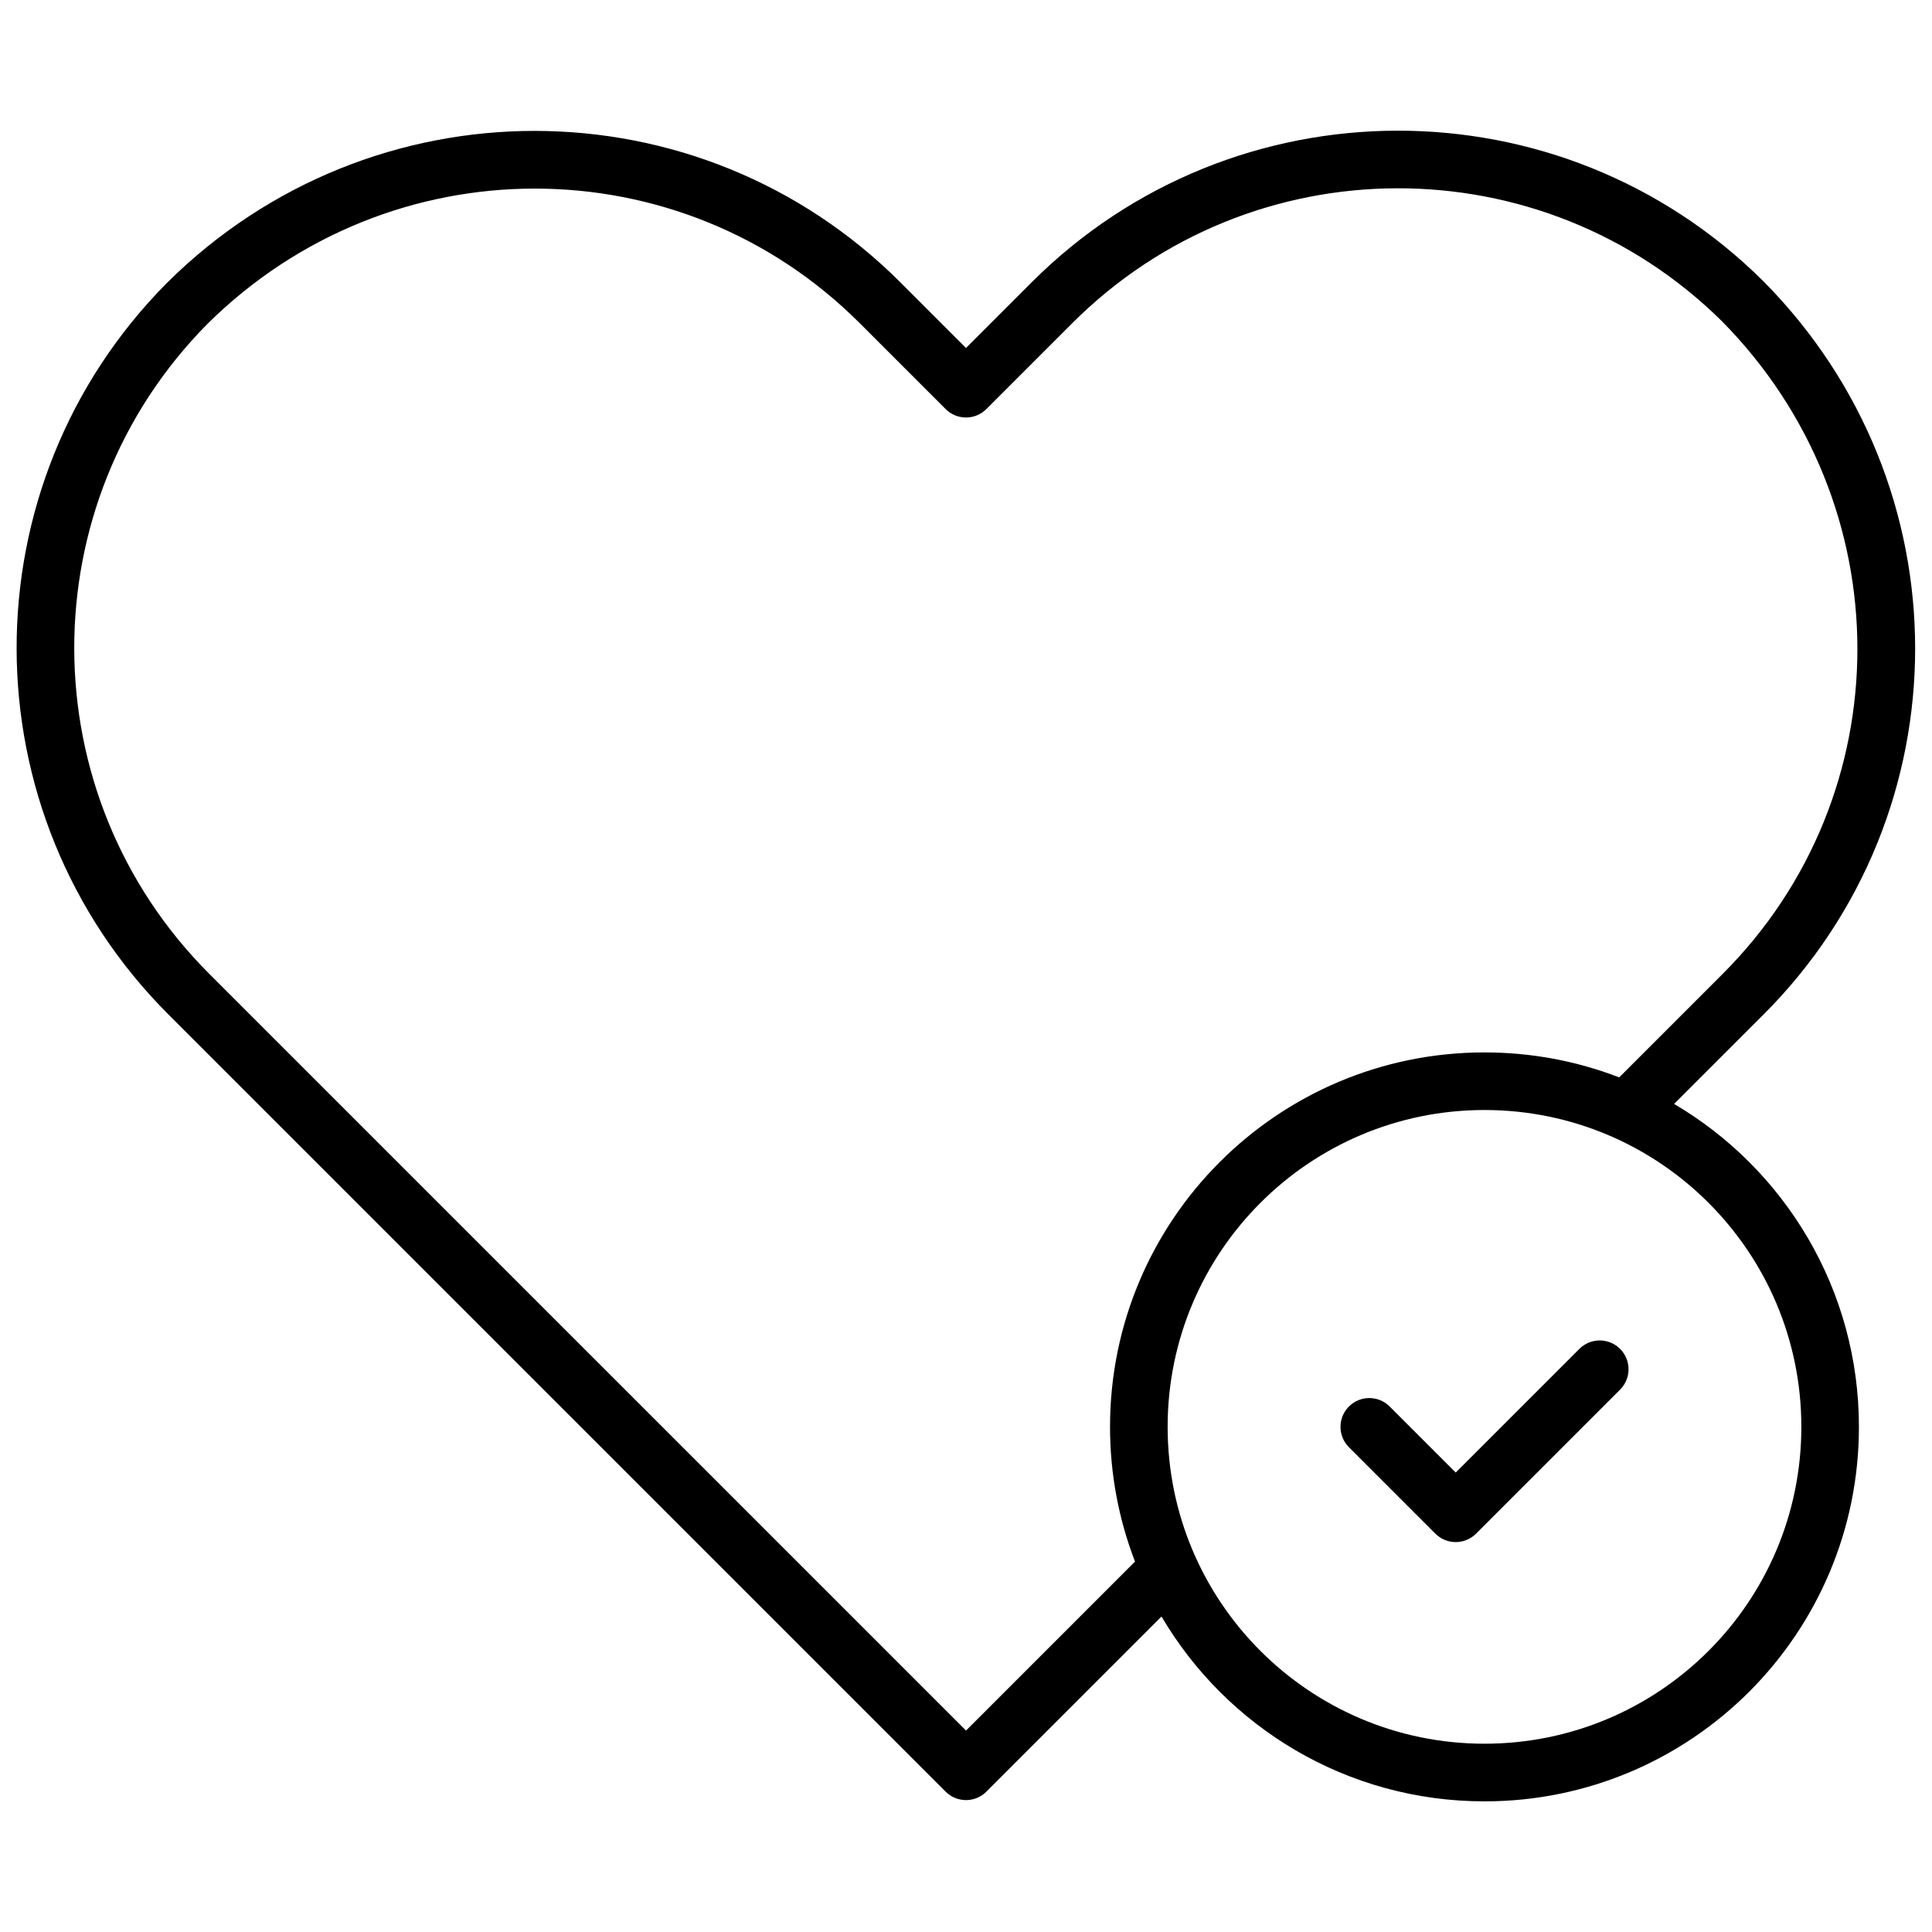 <?xml version="1.0" encoding="UTF-8"?>
<!-- Uploaded to: SVG Repo, www.svgrepo.com, Generator: SVG Repo Mixer Tools -->
<svg width="800px" height="800px" version="1.1" viewBox="144 144 512 512" xmlns="http://www.w3.org/2000/svg">
 <defs>
  <clipPath id="a">
   <path d="m148.09 178h503.81v444h-503.81z"/>
  </clipPath>
 </defs>
 <g clip-path="url(#a)">
  <path d="m451.82 572.39-46.422 46.418c-2.981 2.981-7.812 2.981-10.793 0l-205.96-205.95c-53.527-53.527-53.656-140.24-0.379-193.91 54.113-53.719 140.86-53.602 194.38-0.086l17.355 17.355 17.352-17.355c53.516-53.516 140.27-53.633 193.91-0.379 53.746 54.137 53.613 140.85 0.086 194.38l-23.695 23.691c29.309 17.25 48.98 49.121 48.98 85.586 0 54.809-44.43 99.238-99.234 99.238-36.469 0-68.34-19.672-85.586-48.98zm85.586 33.711c46.375 0 83.969-37.594 83.969-83.969 0-46.371-37.594-83.969-83.969-83.969s-83.969 37.598-83.969 83.969c0 46.375 37.594 83.969 83.969 83.969zm-137.4-3.484 44.781-44.785c-4.352-11.281-6.617-23.336-6.617-35.699 0-54.805 44.43-99.234 99.238-99.234 12.363 0 24.418 2.266 35.695 6.617l27.457-27.457c47.512-47.508 47.695-124.43-0.25-172.95-47.699-47.125-124.66-46.953-172.16 0.547l-22.754 22.75c-2.981 2.981-7.812 2.981-10.793 0l-22.754-22.75c-47.527-47.531-124.56-47.672-172.88 0.18-47.219 47.719-47.059 124.69 0.477 172.23zm112.27-85.879 17.504 17.5 32.77-32.77c2.981-2.981 7.812-2.981 10.793 0s2.981 7.816 0 10.797l-38.168 38.168c-2.981 2.981-7.812 2.981-10.793 0l-22.902-22.902c-2.981-2.981-2.981-7.812 0-10.793 2.981-2.984 7.816-2.984 10.797 0z" fill-rule="evenodd"/>
 </g>
</svg>